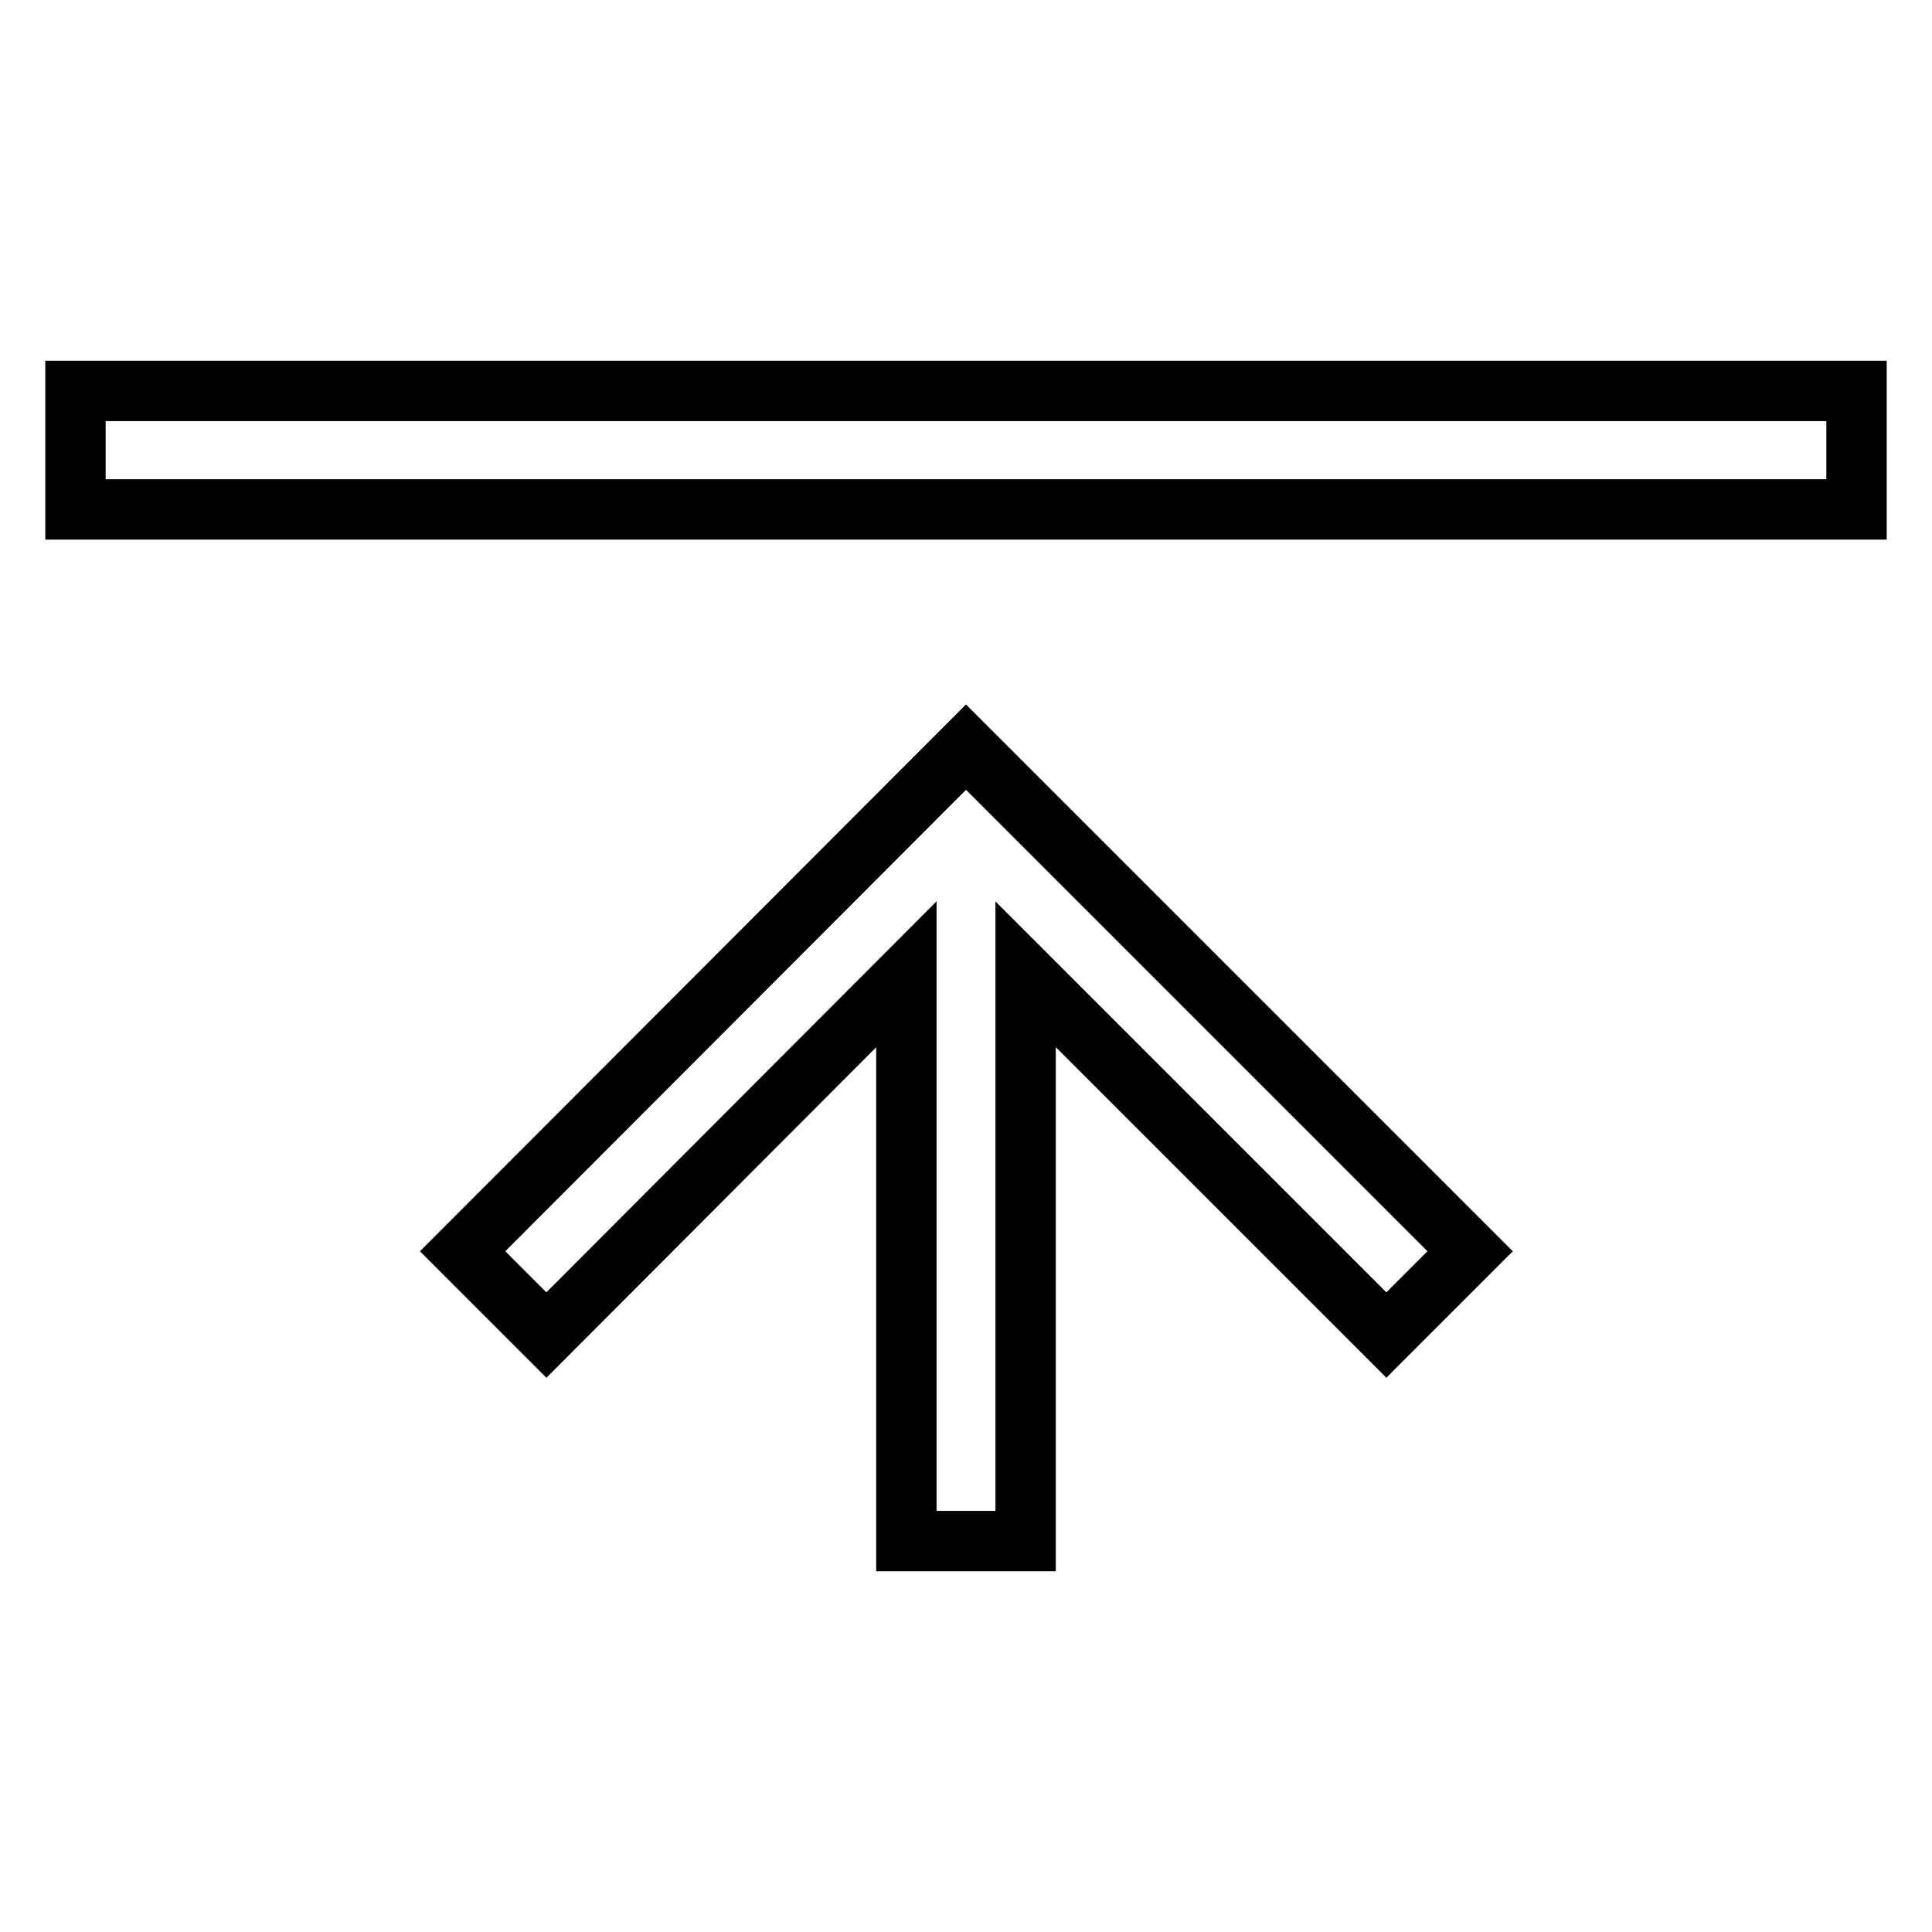 <?xml version="1.0" encoding="utf-8"?>
<!-- Svg Vector Icons : http://www.onlinewebfonts.com/icon -->
<!DOCTYPE svg PUBLIC "-//W3C//DTD SVG 1.1//EN" "http://www.w3.org/Graphics/SVG/1.1/DTD/svg11.dtd">
<svg version="1.1" xmlns="http://www.w3.org/2000/svg" xmlns:xlink="http://www.w3.org/1999/xlink" x="0px" y="0px" viewBox="0 0 256 256" enable-background="new 0 0 256 256" xml:space="preserve">
<g> <path stroke-width="8" fill-opacity="0" stroke="#000000"  d="M10,51.8h236v15.7H10V51.8z M120.1,129.1v75.1h15.8v-75.1l47.8,47.8l11.1-11.1l-55.6-55.6l0,0L128,99 l-66.7,66.8l11.1,11.1L120.1,129.1z"/></g>
</svg>